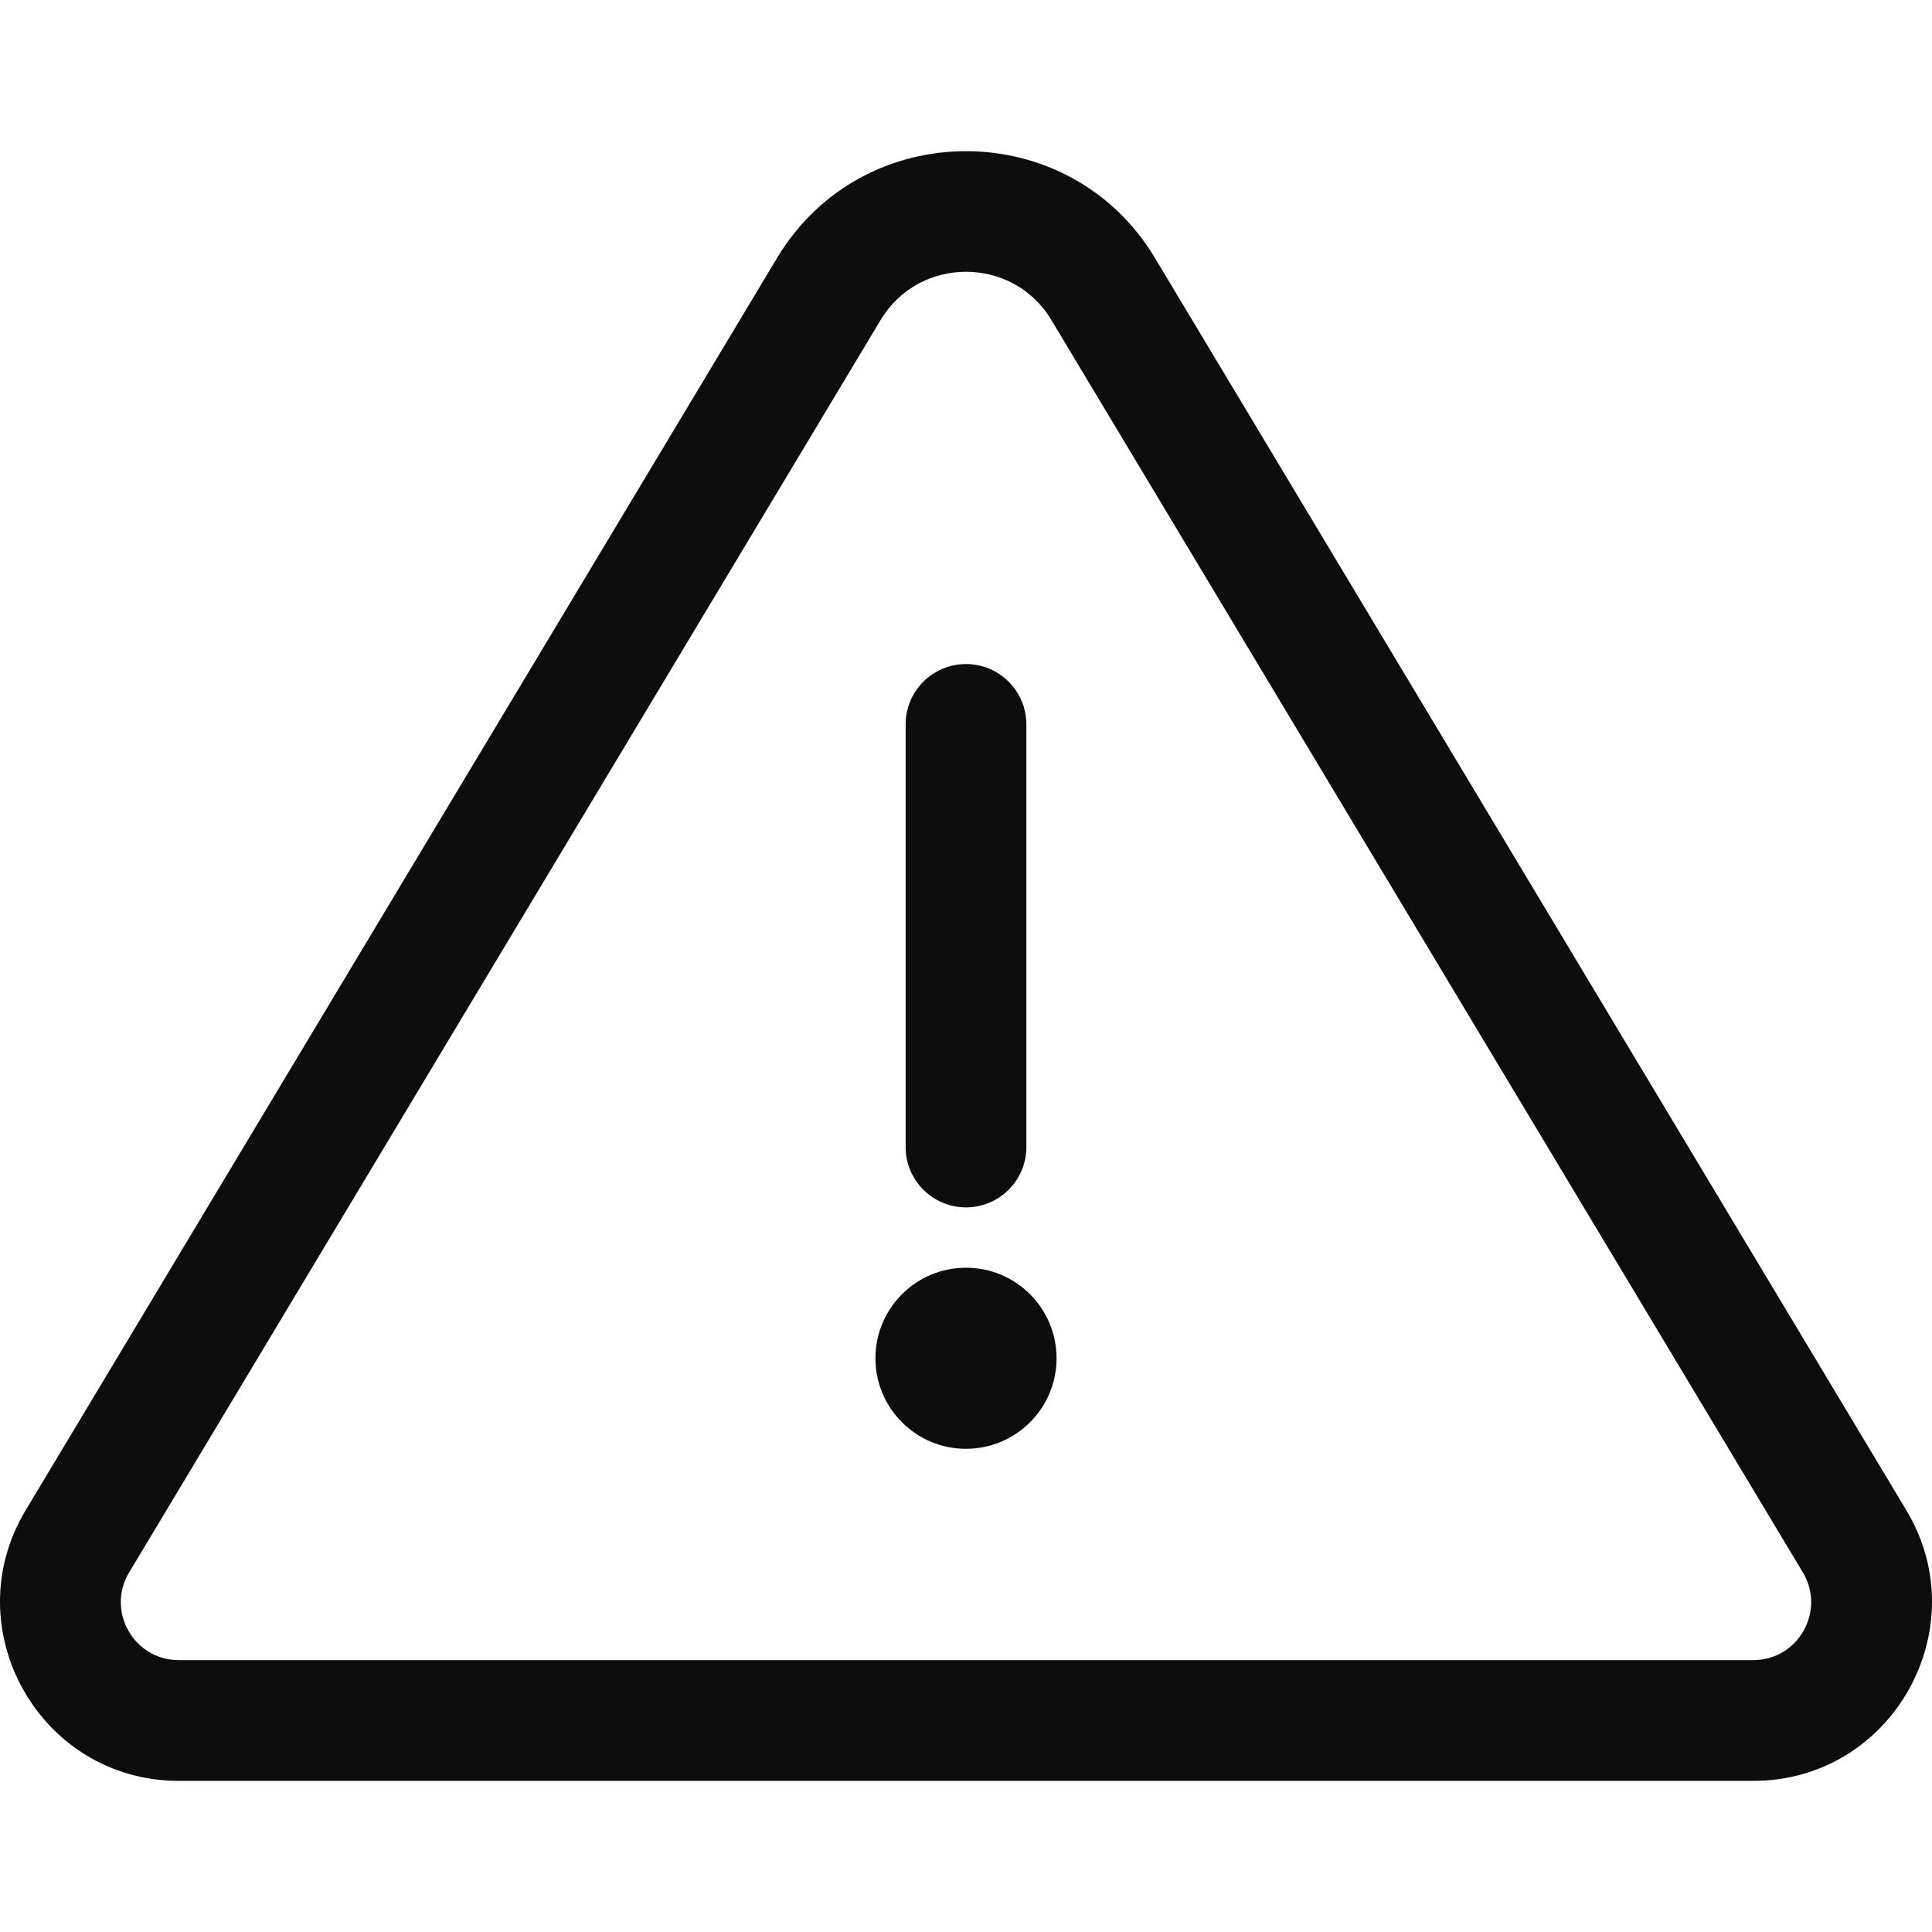 <svg width="48" height="48" viewBox="0 0 48 48" fill="none" xmlns="http://www.w3.org/2000/svg">
<g clip-path="url(#clip0_533_4427)">
<path d="M24 29.997C23.172 29.997 22.5 29.325 22.5 28.497V17.998C22.5 17.17 23.172 16.498 24 16.498C24.828 16.498 25.5 17.17 25.5 17.998V28.497C25.5 29.325 24.828 29.997 24 29.997Z" fill="#0D0D0D"/>
<path d="M47.365 37.526L28.694 6.408C26.575 2.875 21.429 2.869 19.307 6.408L0.635 37.526C-1.131 40.469 0.994 44.245 4.439 44.245H43.561C47.007 44.245 49.13 40.469 47.365 37.526ZM43.561 41.245H4.439C3.321 41.245 2.636 40.02 3.207 39.069L21.879 7.95C22.837 6.354 25.162 6.352 26.121 7.95L44.793 39.069C45.363 40.019 44.68 41.245 43.561 41.245Z" fill="#0D0D0D"/>
<path d="M24 35.995C25.242 35.995 26.25 34.988 26.25 33.746C26.25 32.503 25.242 31.496 24 31.496C22.758 31.496 21.75 32.503 21.75 33.746C21.75 34.988 22.758 35.995 24 35.995Z" fill="#0D0D0D"/>
</g>
<defs>
<clipPath id="clip0_533_4427">
<rect width="48" height="48" fill="white"/>
</clipPath>
</defs>
</svg>
